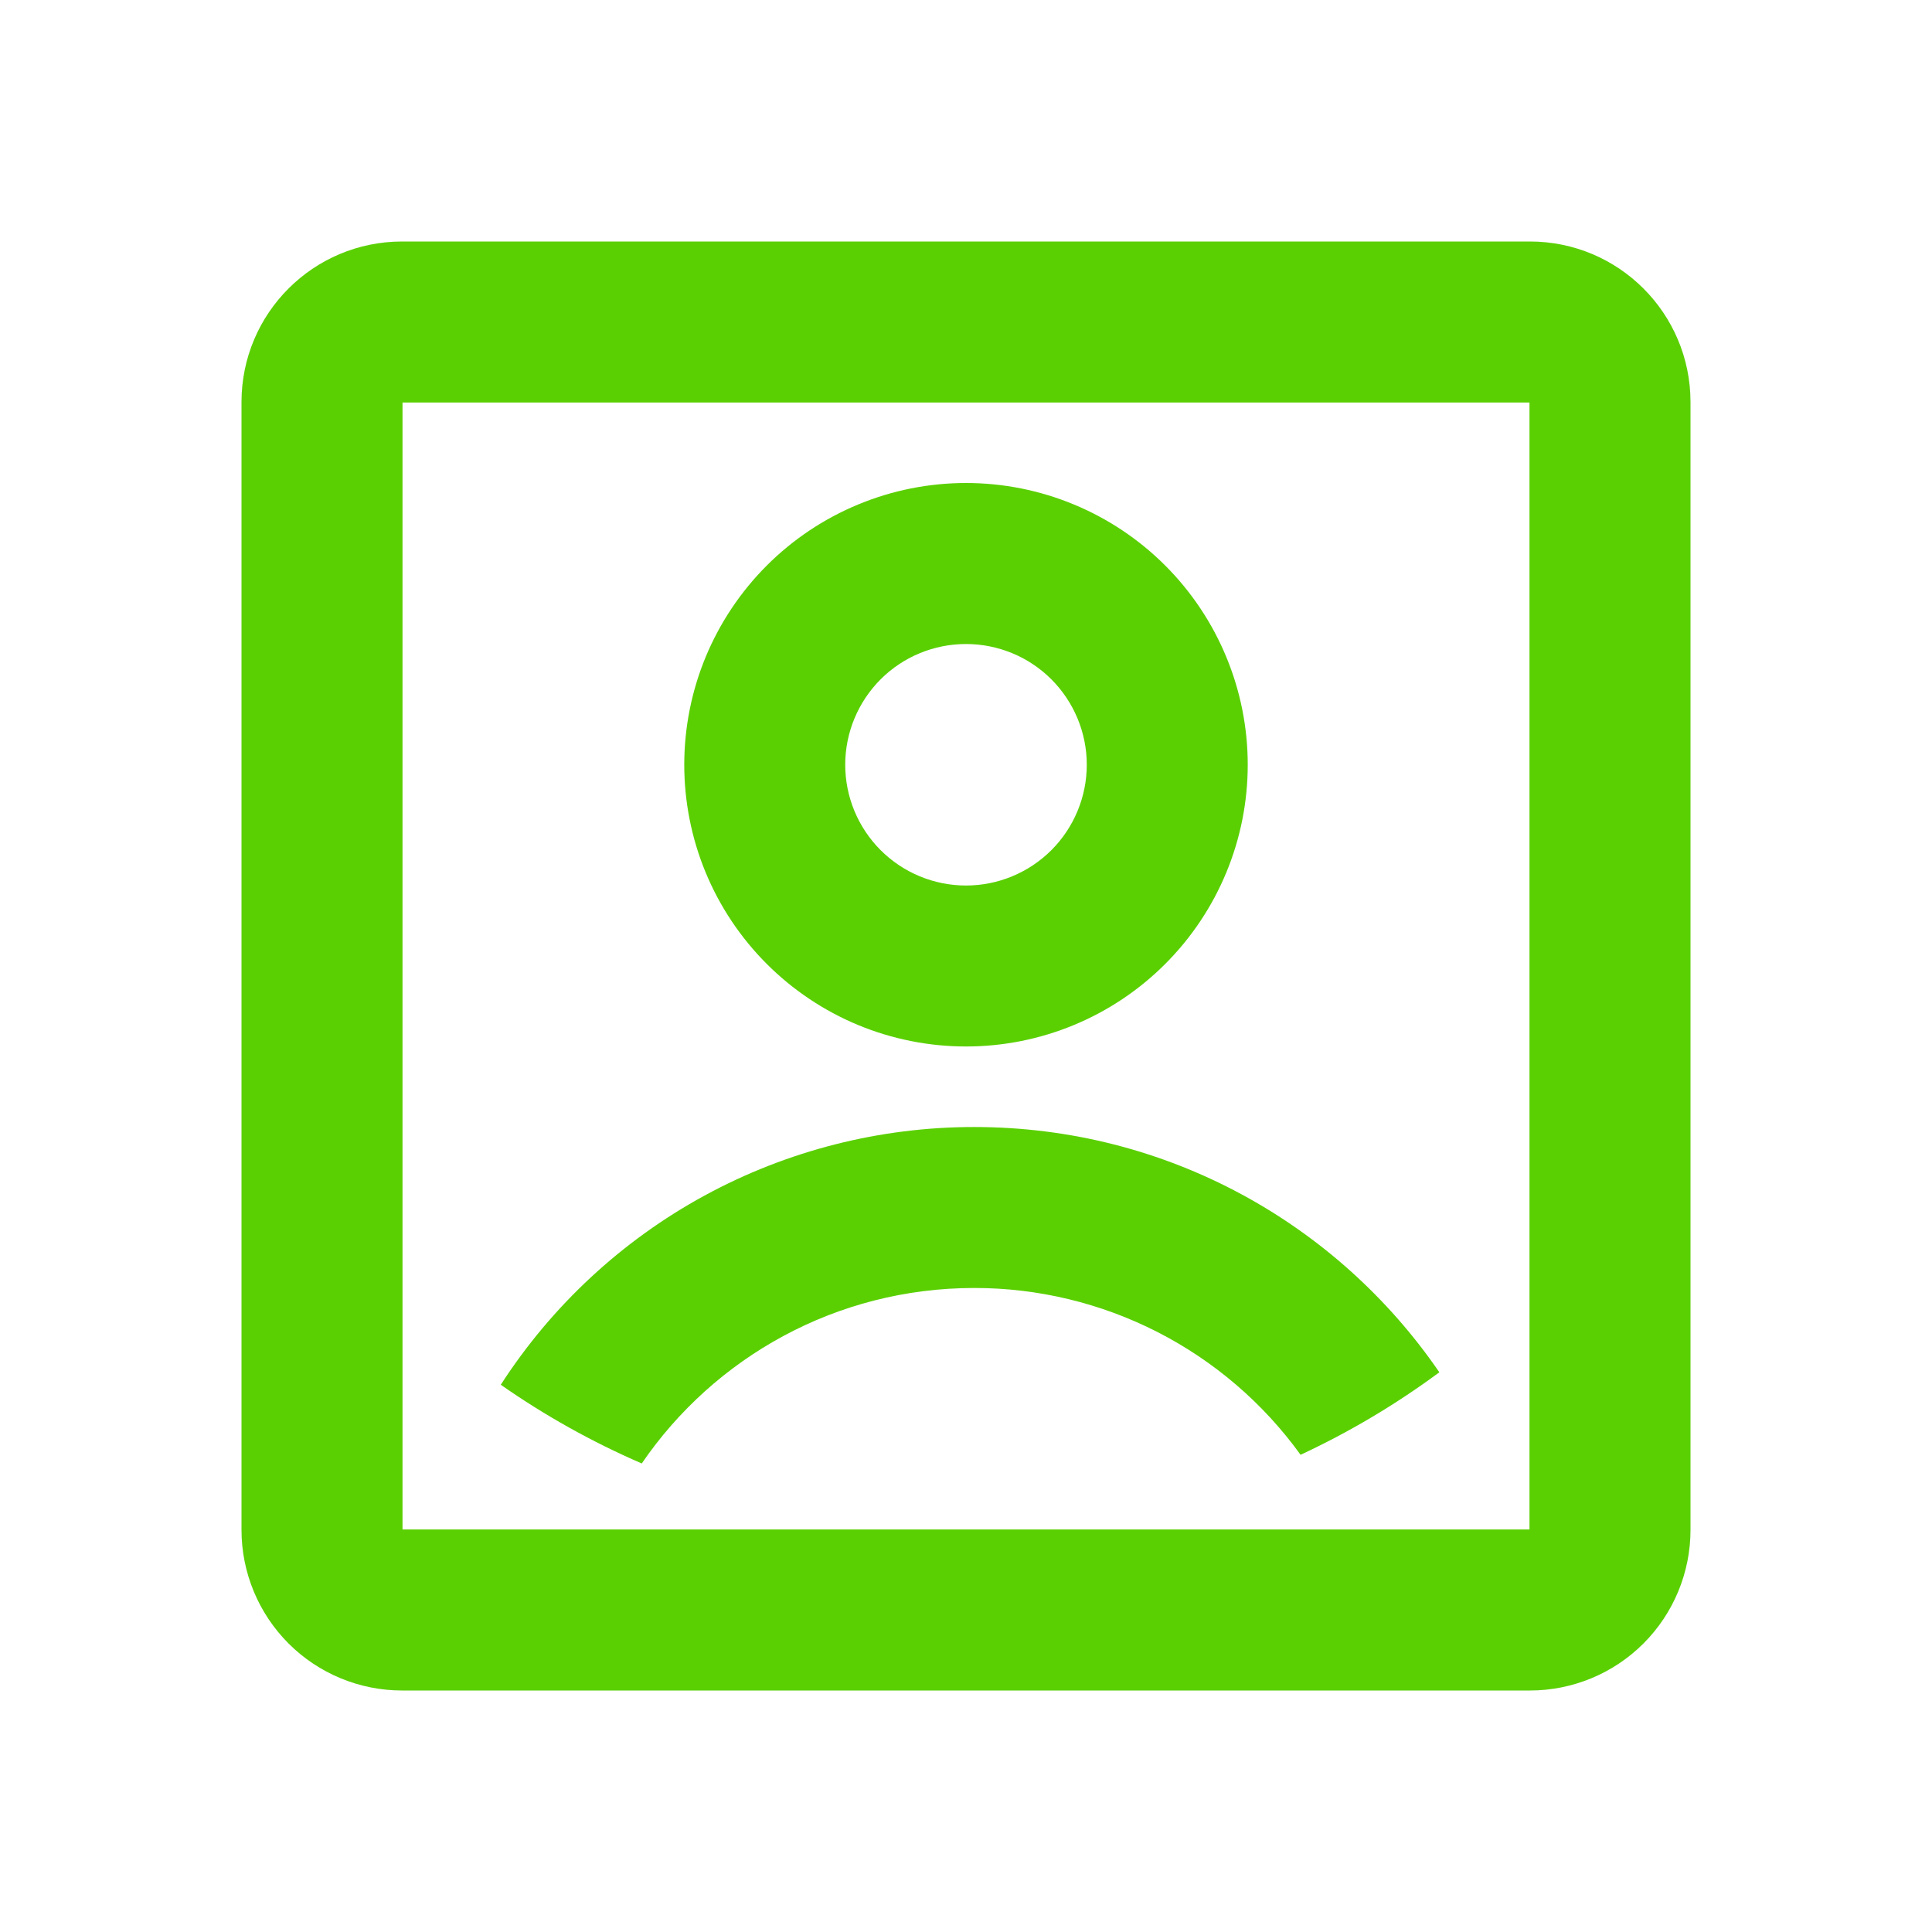 <svg width="35" height="35" viewBox="0 0 35 35" fill="none" xmlns="http://www.w3.org/2000/svg">
<path d="M4.375 7.284C4.375 5.677 5.677 4.375 7.284 4.375H27.716C29.323 4.375 30.625 5.677 30.625 7.284V27.716C30.625 28.487 30.319 29.227 29.773 29.773C29.227 30.319 28.487 30.625 27.716 30.625H7.284C6.513 30.625 5.773 30.319 5.227 29.773C4.682 29.227 4.375 28.487 4.375 27.716V7.284ZM7.292 7.292V27.708H27.708V7.292H7.292ZM11.626 26.512C10.729 26.124 9.873 25.646 9.072 25.086C9.997 23.653 11.267 22.474 12.765 21.658C14.264 20.843 15.943 20.416 17.649 20.417C21.149 20.417 24.236 22.177 26.075 24.86C25.289 25.442 24.447 25.942 23.561 26.355C22.886 25.419 21.997 24.657 20.969 24.131C19.941 23.606 18.803 23.332 17.649 23.333C15.148 23.333 12.938 24.593 11.626 26.512ZM17.5 18.958C16.83 18.958 16.166 18.826 15.547 18.57C14.928 18.313 14.365 17.937 13.891 17.463C13.417 16.989 13.041 16.427 12.784 15.807C12.528 15.188 12.396 14.524 12.396 13.854C12.396 13.184 12.528 12.52 12.784 11.901C13.041 11.282 13.417 10.719 13.891 10.245C14.365 9.771 14.928 9.395 15.547 9.139C16.166 8.882 16.83 8.75 17.5 8.75C18.854 8.75 20.152 9.288 21.109 10.245C22.066 11.202 22.604 12.501 22.604 13.854C22.604 15.208 22.066 16.506 21.109 17.463C20.152 18.421 18.854 18.958 17.5 18.958ZM17.5 16.042C18.08 16.042 18.637 15.811 19.047 15.401C19.457 14.991 19.688 14.434 19.688 13.854C19.688 13.274 19.457 12.718 19.047 12.307C18.637 11.897 18.08 11.667 17.5 11.667C16.92 11.667 16.363 11.897 15.953 12.307C15.543 12.718 15.312 13.274 15.312 13.854C15.312 14.434 15.543 14.991 15.953 15.401C16.363 15.811 16.92 16.042 17.5 16.042Z" fill="#5AD002"/>
</svg>
